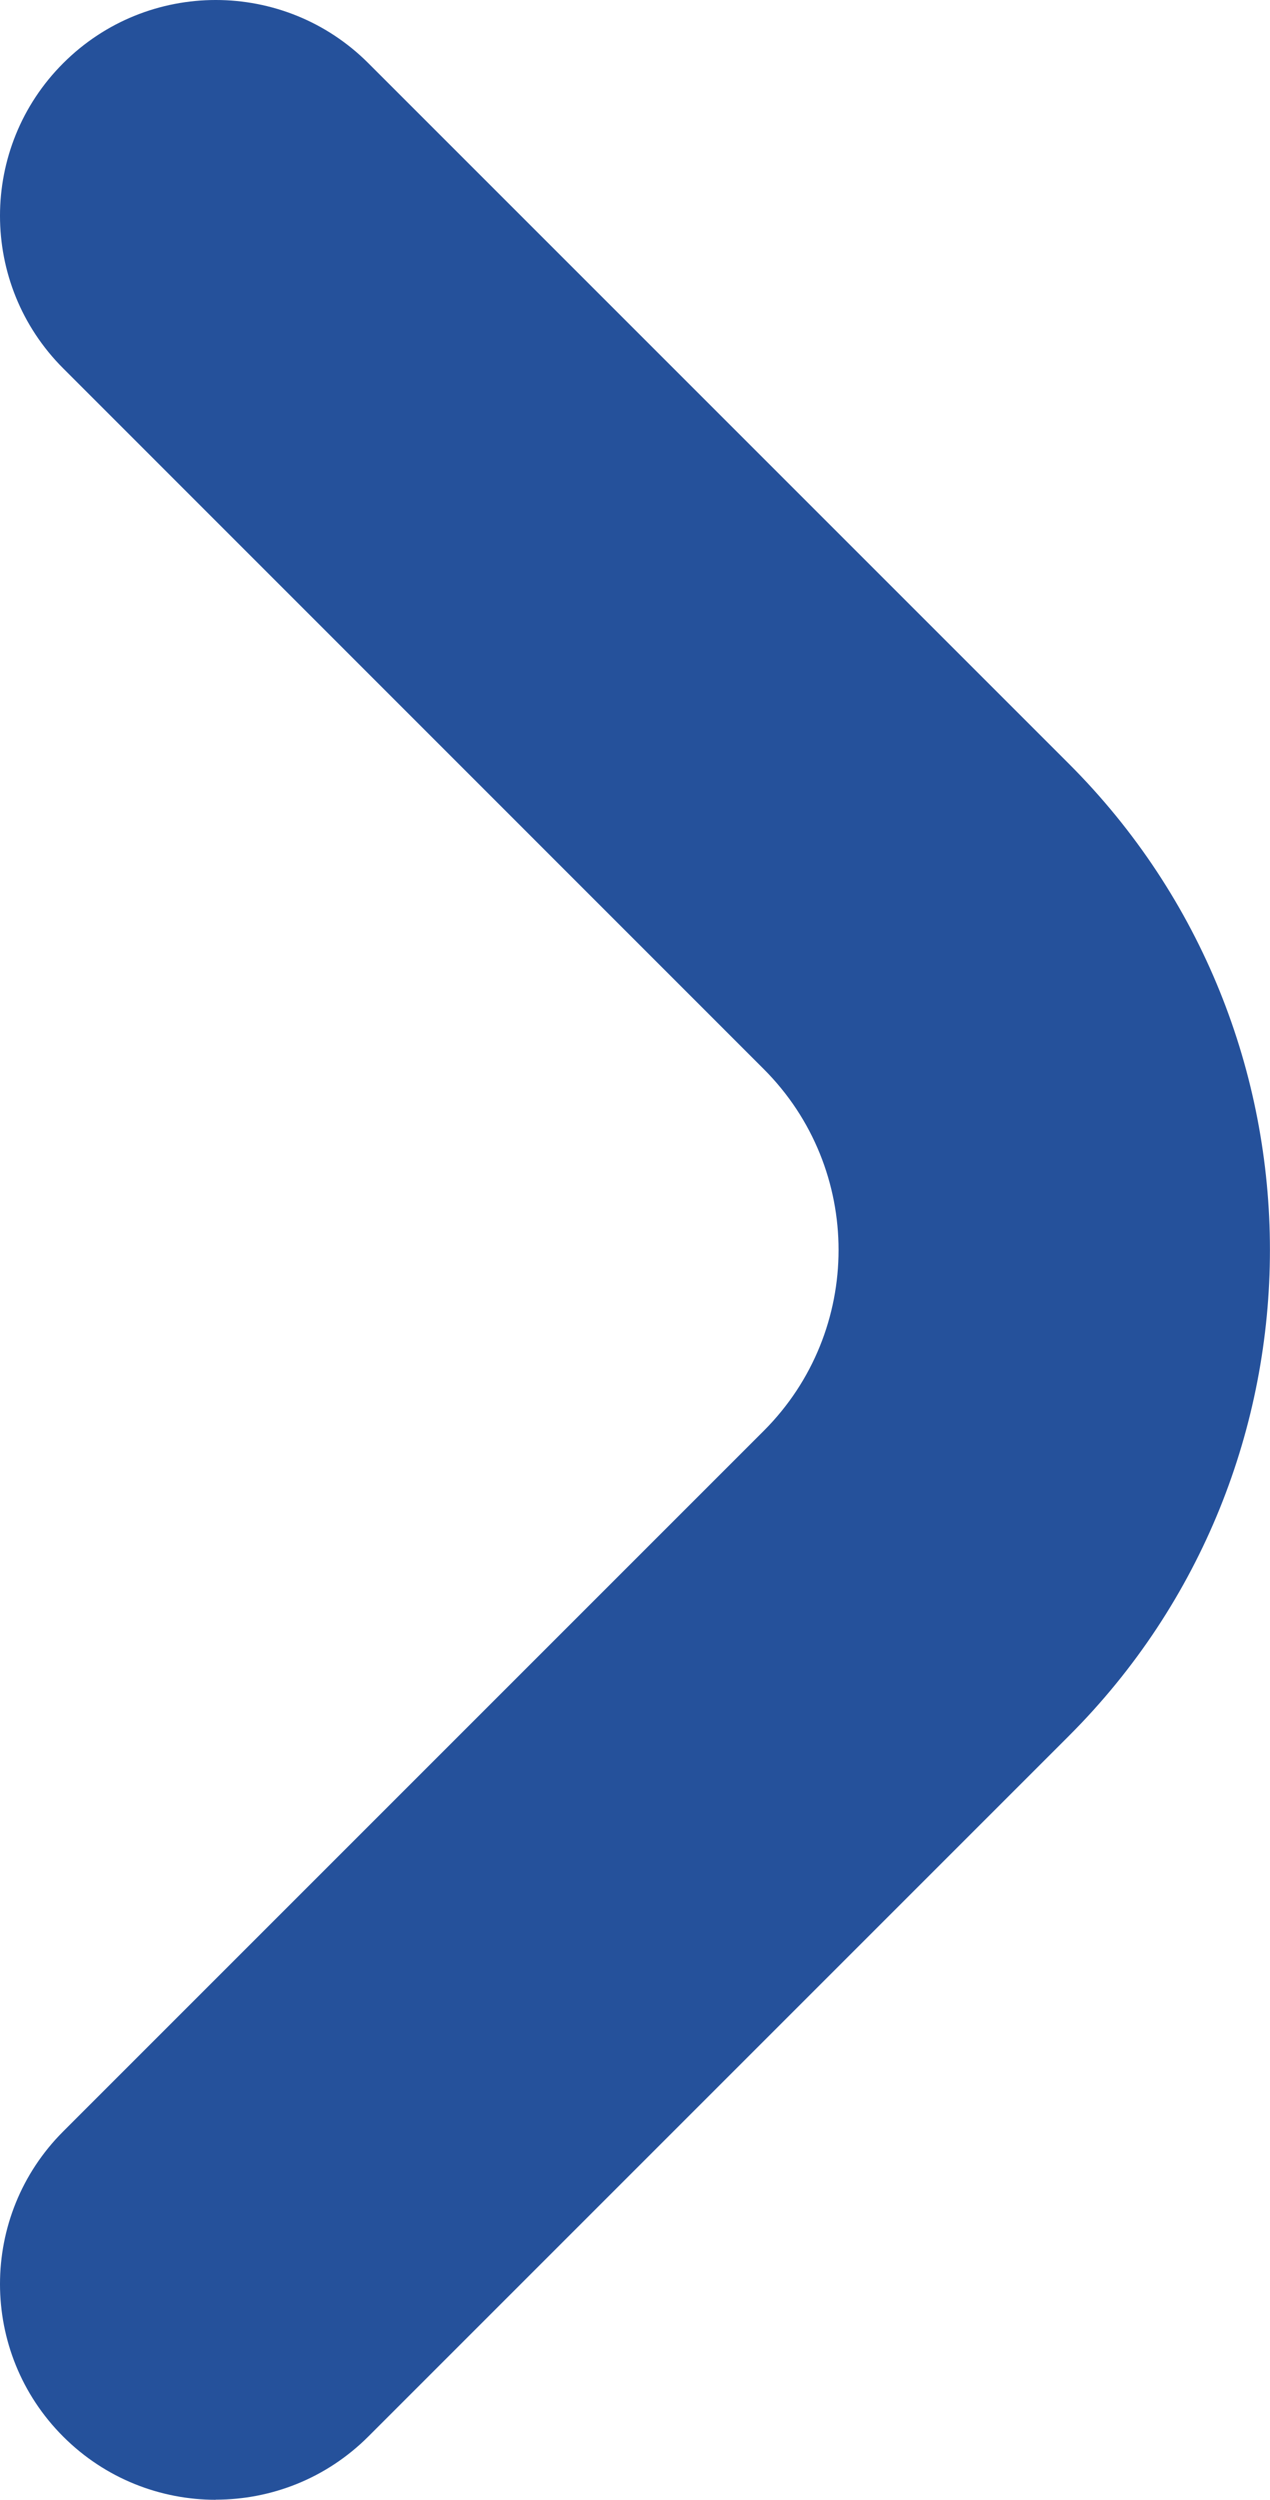 <?xml version="1.0" encoding="UTF-8"?>
<svg id="Calque_2" data-name="Calque 2" xmlns="http://www.w3.org/2000/svg" viewBox="0 0 98.26 193.4">
  <defs>
    <style>
      .cls-1 {
        fill: #25519b;
      }
    </style>
  </defs>
  <g id="Calque_1-2" data-name="Calque 1">
    <path class="cls-1" d="M16.7,193.4c-4.27,0-8.55-1.63-11.81-4.89-6.52-6.52-6.52-17.09,0-23.61l54.2-54.2c7.72-7.72,7.72-20.27,0-27.99L4.89,28.5C-1.63,21.98-1.63,11.41,4.89,4.89c6.52-6.52,17.09-6.52,23.61,0l54.2,54.2c20.74,20.74,20.74,54.48,0,75.21l-54.2,54.2c-3.26,3.26-7.53,4.89-11.81,4.89Z"/>
  </g>
</svg>